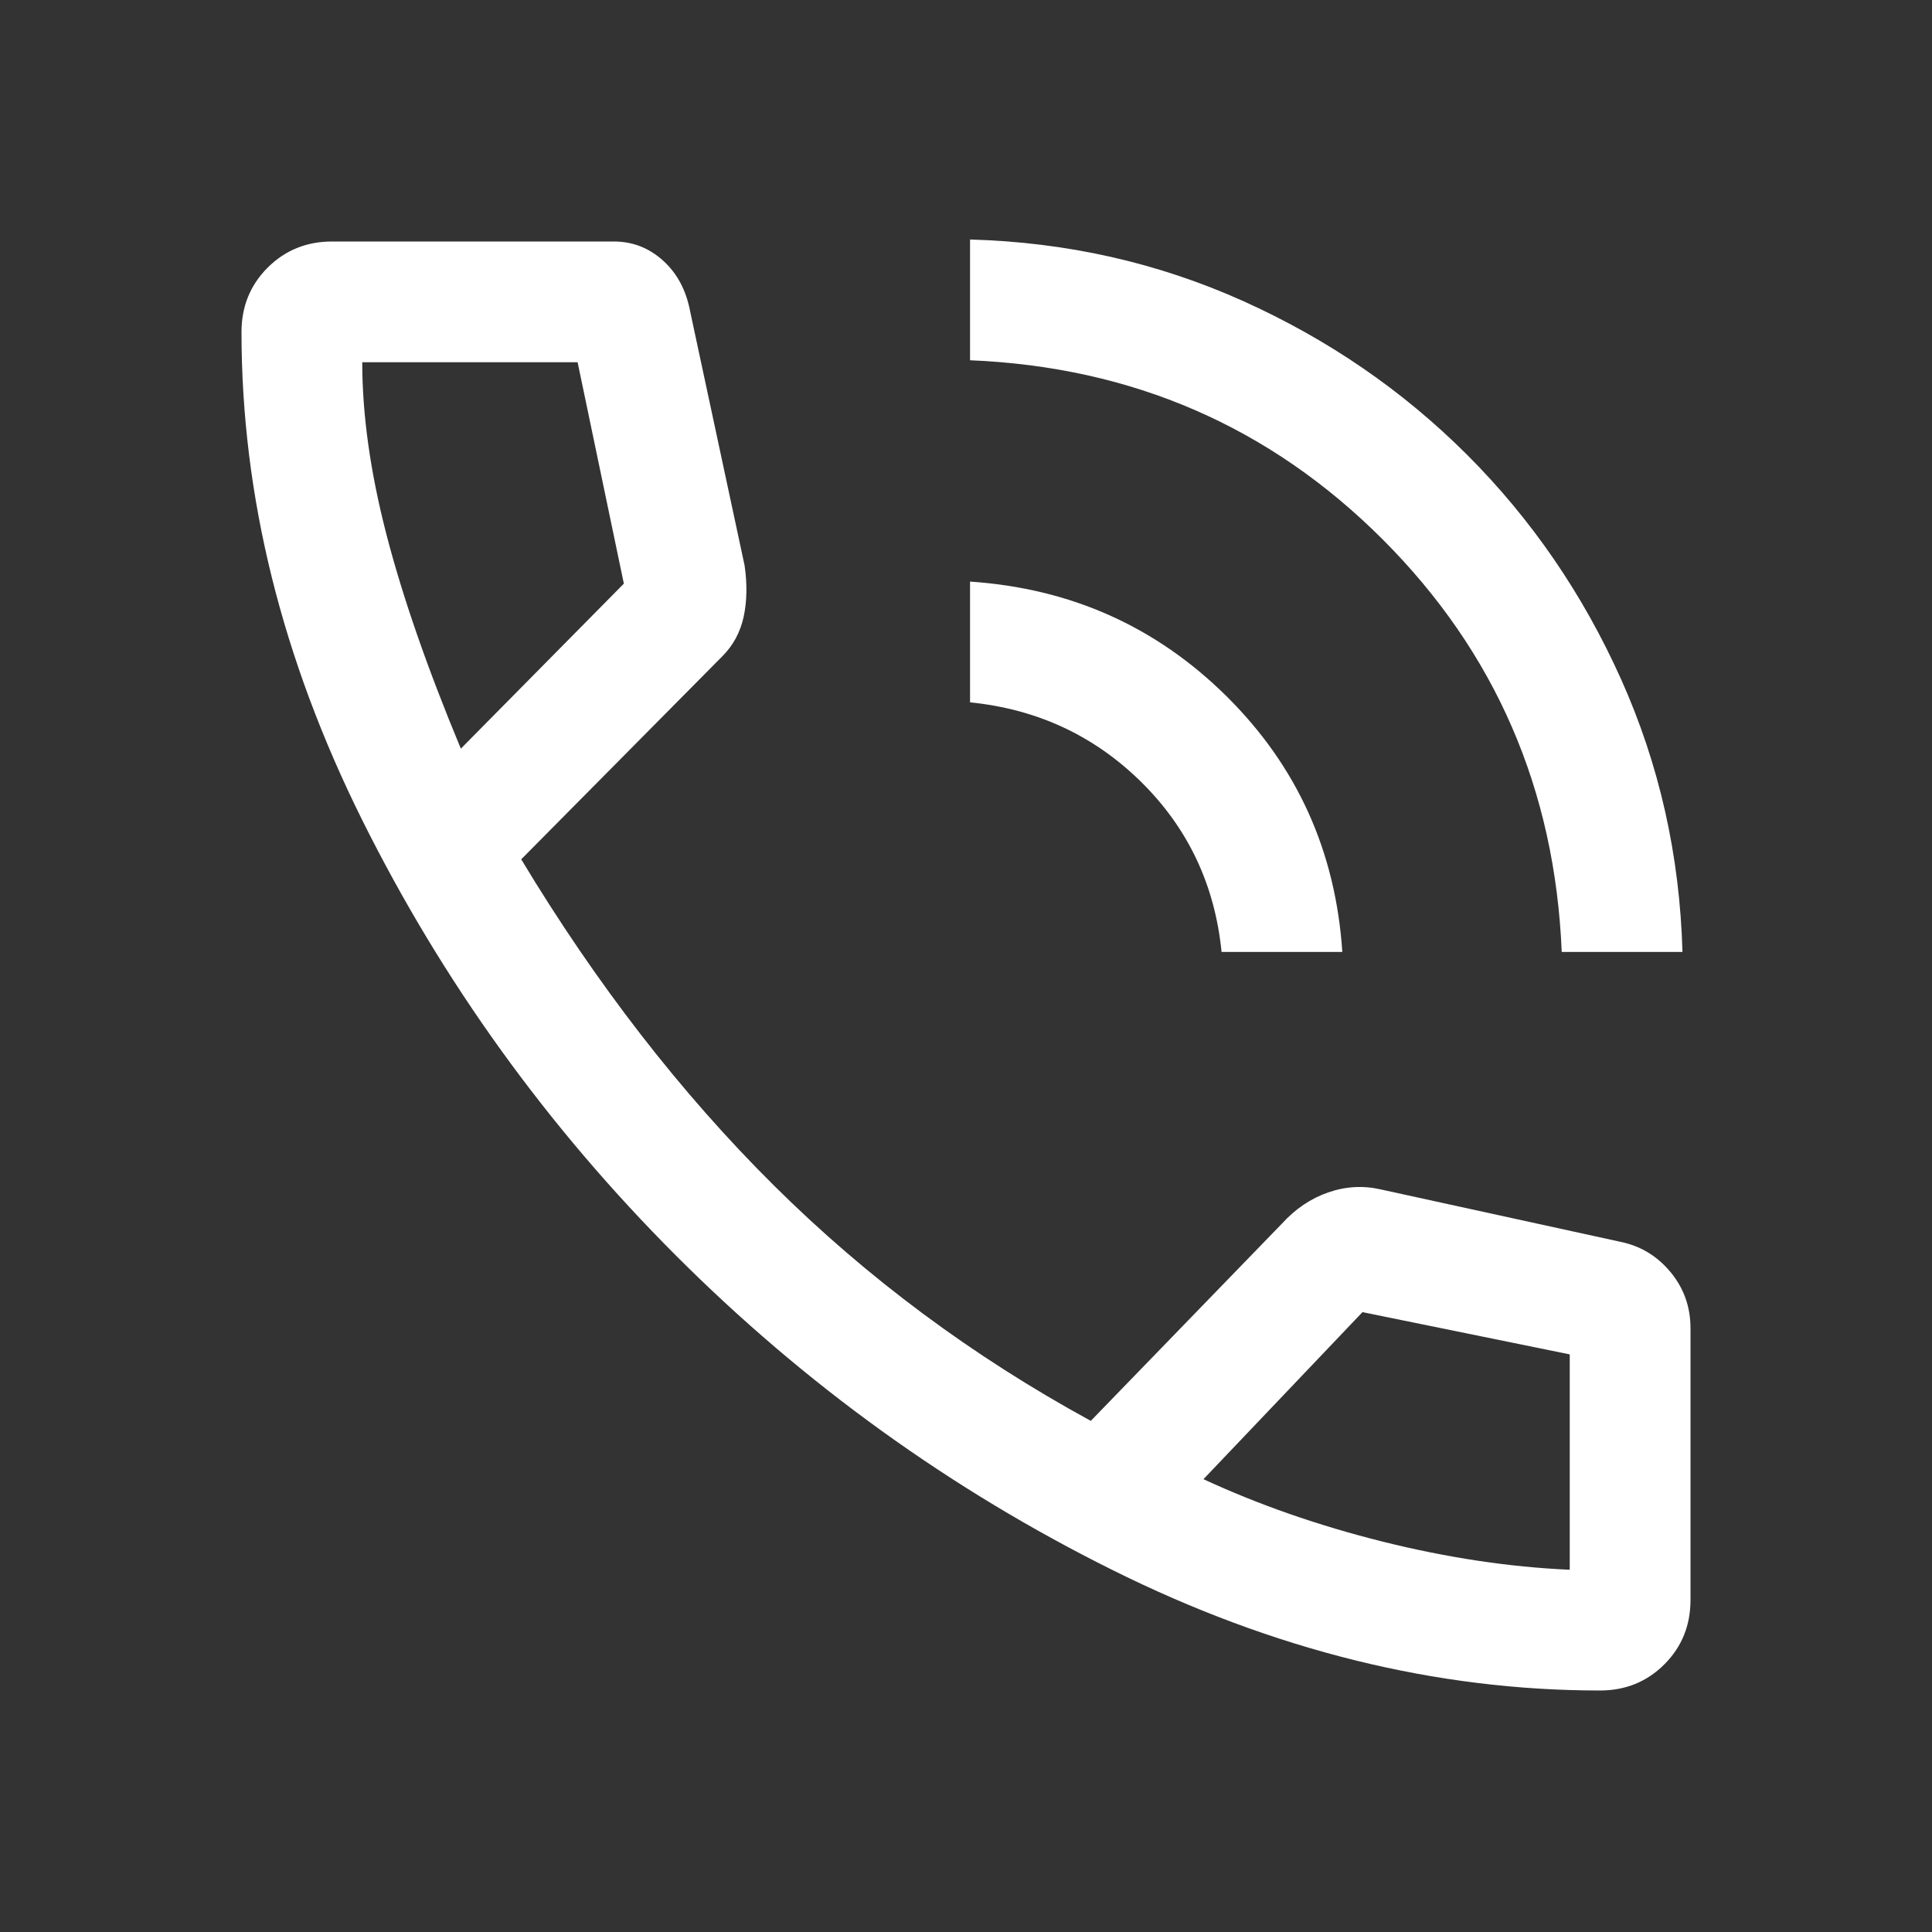 <svg width="32" height="32" viewBox="0 0 32 32" fill="none" xmlns="http://www.w3.org/2000/svg">
<rect x="0" y="0" width="32" height="32" fill="#333333" stroke="none"/>
<path d="M25.867 15.767C25.756 13.078 24.767 10.8 22.9 8.933C21.033 7.067 18.756 6.078 16.067 5.967V3.967C17.667 4.011 19.172 4.35 20.583 4.983C21.994 5.617 23.233 6.467 24.3 7.533C25.367 8.6 26.217 9.839 26.85 11.25C27.483 12.661 27.822 14.167 27.867 15.767H25.867ZM20.233 15.767C20.122 14.656 19.678 13.717 18.9 12.95C18.122 12.184 17.178 11.745 16.067 11.633V9.633C17.733 9.745 19.15 10.378 20.317 11.534C21.483 12.689 22.122 14.1 22.233 15.767H20.233ZM26.5 28C23.789 28 21.094 27.334 18.417 26C15.739 24.667 13.333 22.933 11.2 20.8C9.067 18.667 7.333 16.261 6 13.584C4.667 10.906 4 8.211 4 5.5C4 5.078 4.144 4.722 4.433 4.433C4.722 4.145 5.078 4 5.5 4H10.167C10.478 4 10.75 4.106 10.983 4.317C11.217 4.528 11.367 4.811 11.433 5.167L12.333 9.367C12.378 9.678 12.372 9.961 12.317 10.217C12.261 10.472 12.144 10.689 11.967 10.867L8.633 14.233C9.878 16.3 11.272 18.1 12.817 19.634C14.361 21.167 16.111 22.467 18.067 23.534L21.233 20.267C21.456 20.022 21.711 19.85 22 19.75C22.289 19.65 22.578 19.634 22.867 19.7L26.833 20.567C27.167 20.634 27.444 20.8 27.667 21.067C27.889 21.334 28 21.645 28 22V26.5C28 26.922 27.856 27.278 27.567 27.567C27.278 27.856 26.922 28 26.5 28ZM7.633 12.4L10.333 9.667L9.567 6H6C6 6.867 6.133 7.817 6.4 8.85C6.667 9.883 7.078 11.067 7.633 12.4ZM26 26V22.433L22.567 21.733L19.933 24.5C20.844 24.922 21.833 25.267 22.9 25.534C23.967 25.8 25 25.956 26 26Z" fill="white"/>
</svg>
